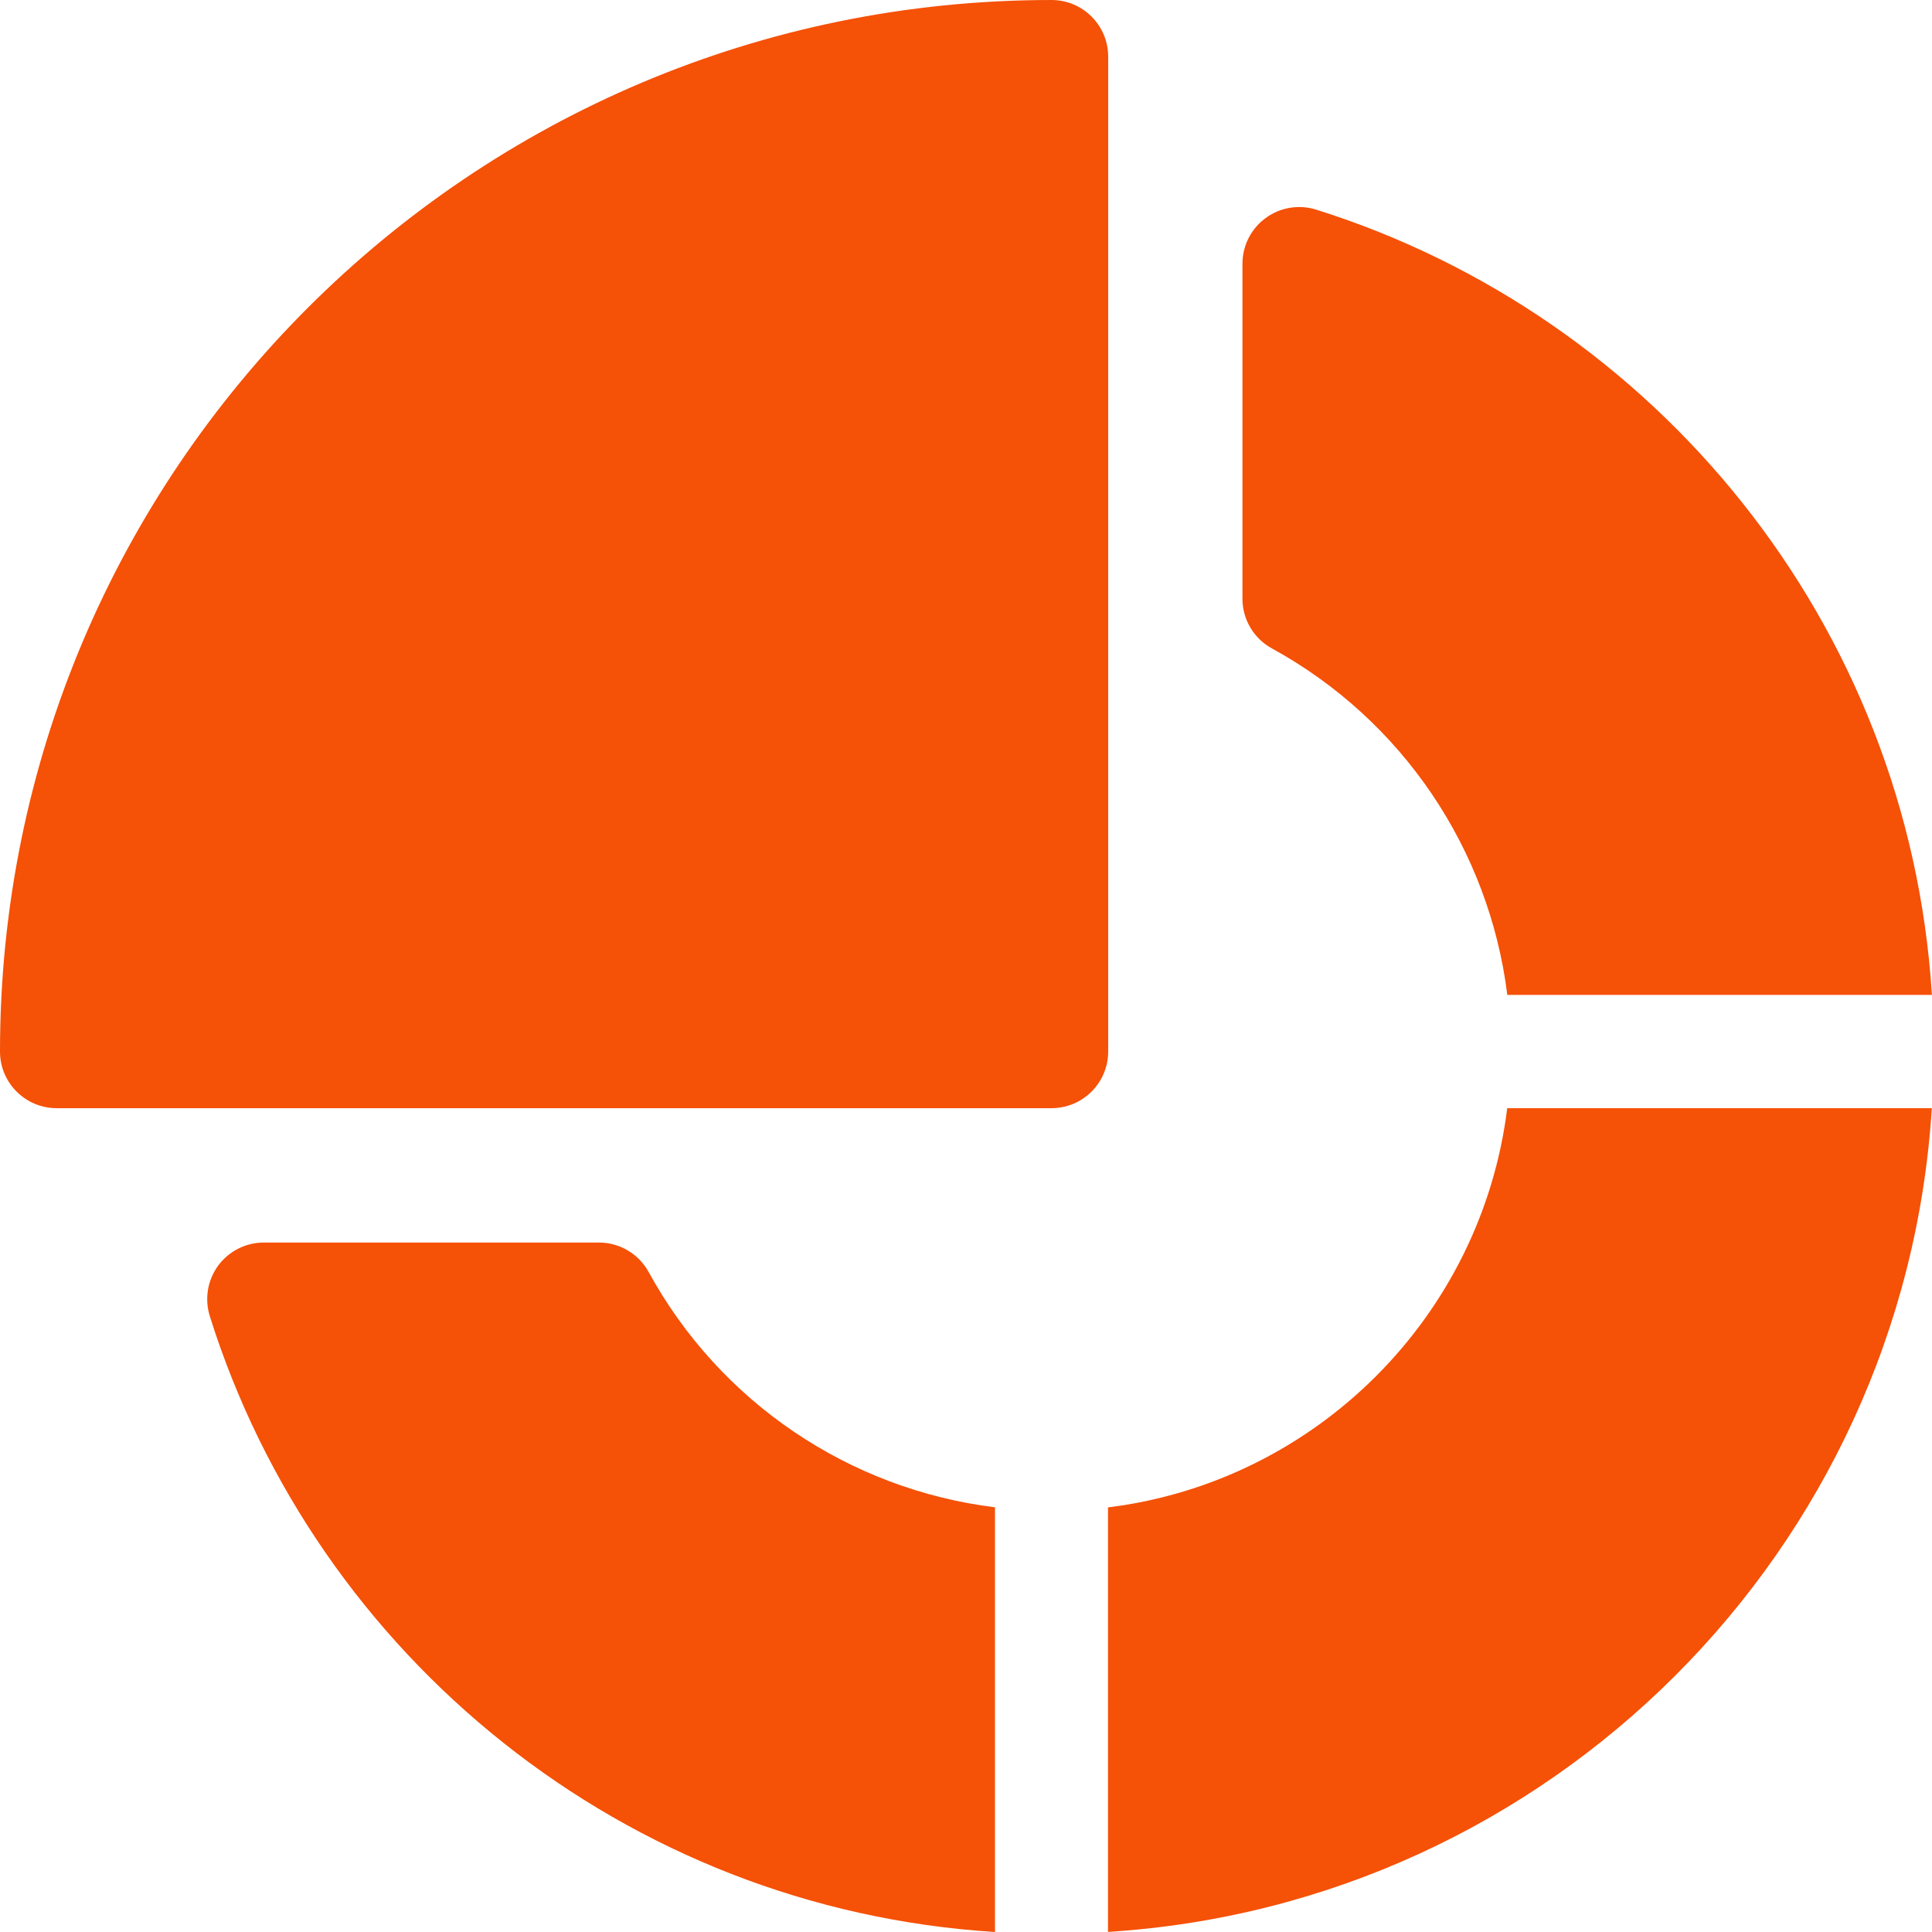 <svg width="22" height="22" viewBox="0 0 22 22" fill="none" xmlns="http://www.w3.org/2000/svg">
<g clip-path="url(#clip0_92_1399)">
<path d="M11.974 0C5.356 0 0 5.355 0 11.974C0 12.33 0.289 12.619 0.645 12.619H11.974C12.33 12.619 12.619 12.33 12.619 11.974V0.645C12.619 0.289 12.33 0 11.974 0Z" fill="#F55107"/>
<path d="M7.386 14.484C7.272 14.277 7.055 14.149 6.82 14.149H3.004C2.799 14.149 2.606 14.247 2.484 14.412C2.363 14.578 2.328 14.791 2.389 14.987C3.604 18.858 7.109 21.735 11.33 22V17.164C9.675 16.959 8.2 15.972 7.386 14.484Z" fill="#F55107"/>
<path d="M14.987 2.387C14.791 2.326 14.577 2.361 14.412 2.483C14.246 2.604 14.148 2.798 14.148 3.003V6.818C14.148 7.054 14.277 7.271 14.484 7.384C15.971 8.199 16.958 9.673 17.164 11.329H21.999C21.734 7.098 18.848 3.6 14.987 2.387Z" fill="#F55107"/>
<path d="M17.163 12.619C16.87 14.989 14.987 16.872 12.617 17.165V21.999C17.651 21.683 21.68 17.66 21.998 12.619H17.163Z" fill="#F55107"/>
</g>
<defs>
<clipPath id="clip0_92_1399">
<rect width="22" height="22" fill="white"/>
</clipPath>
</defs>
</svg>
